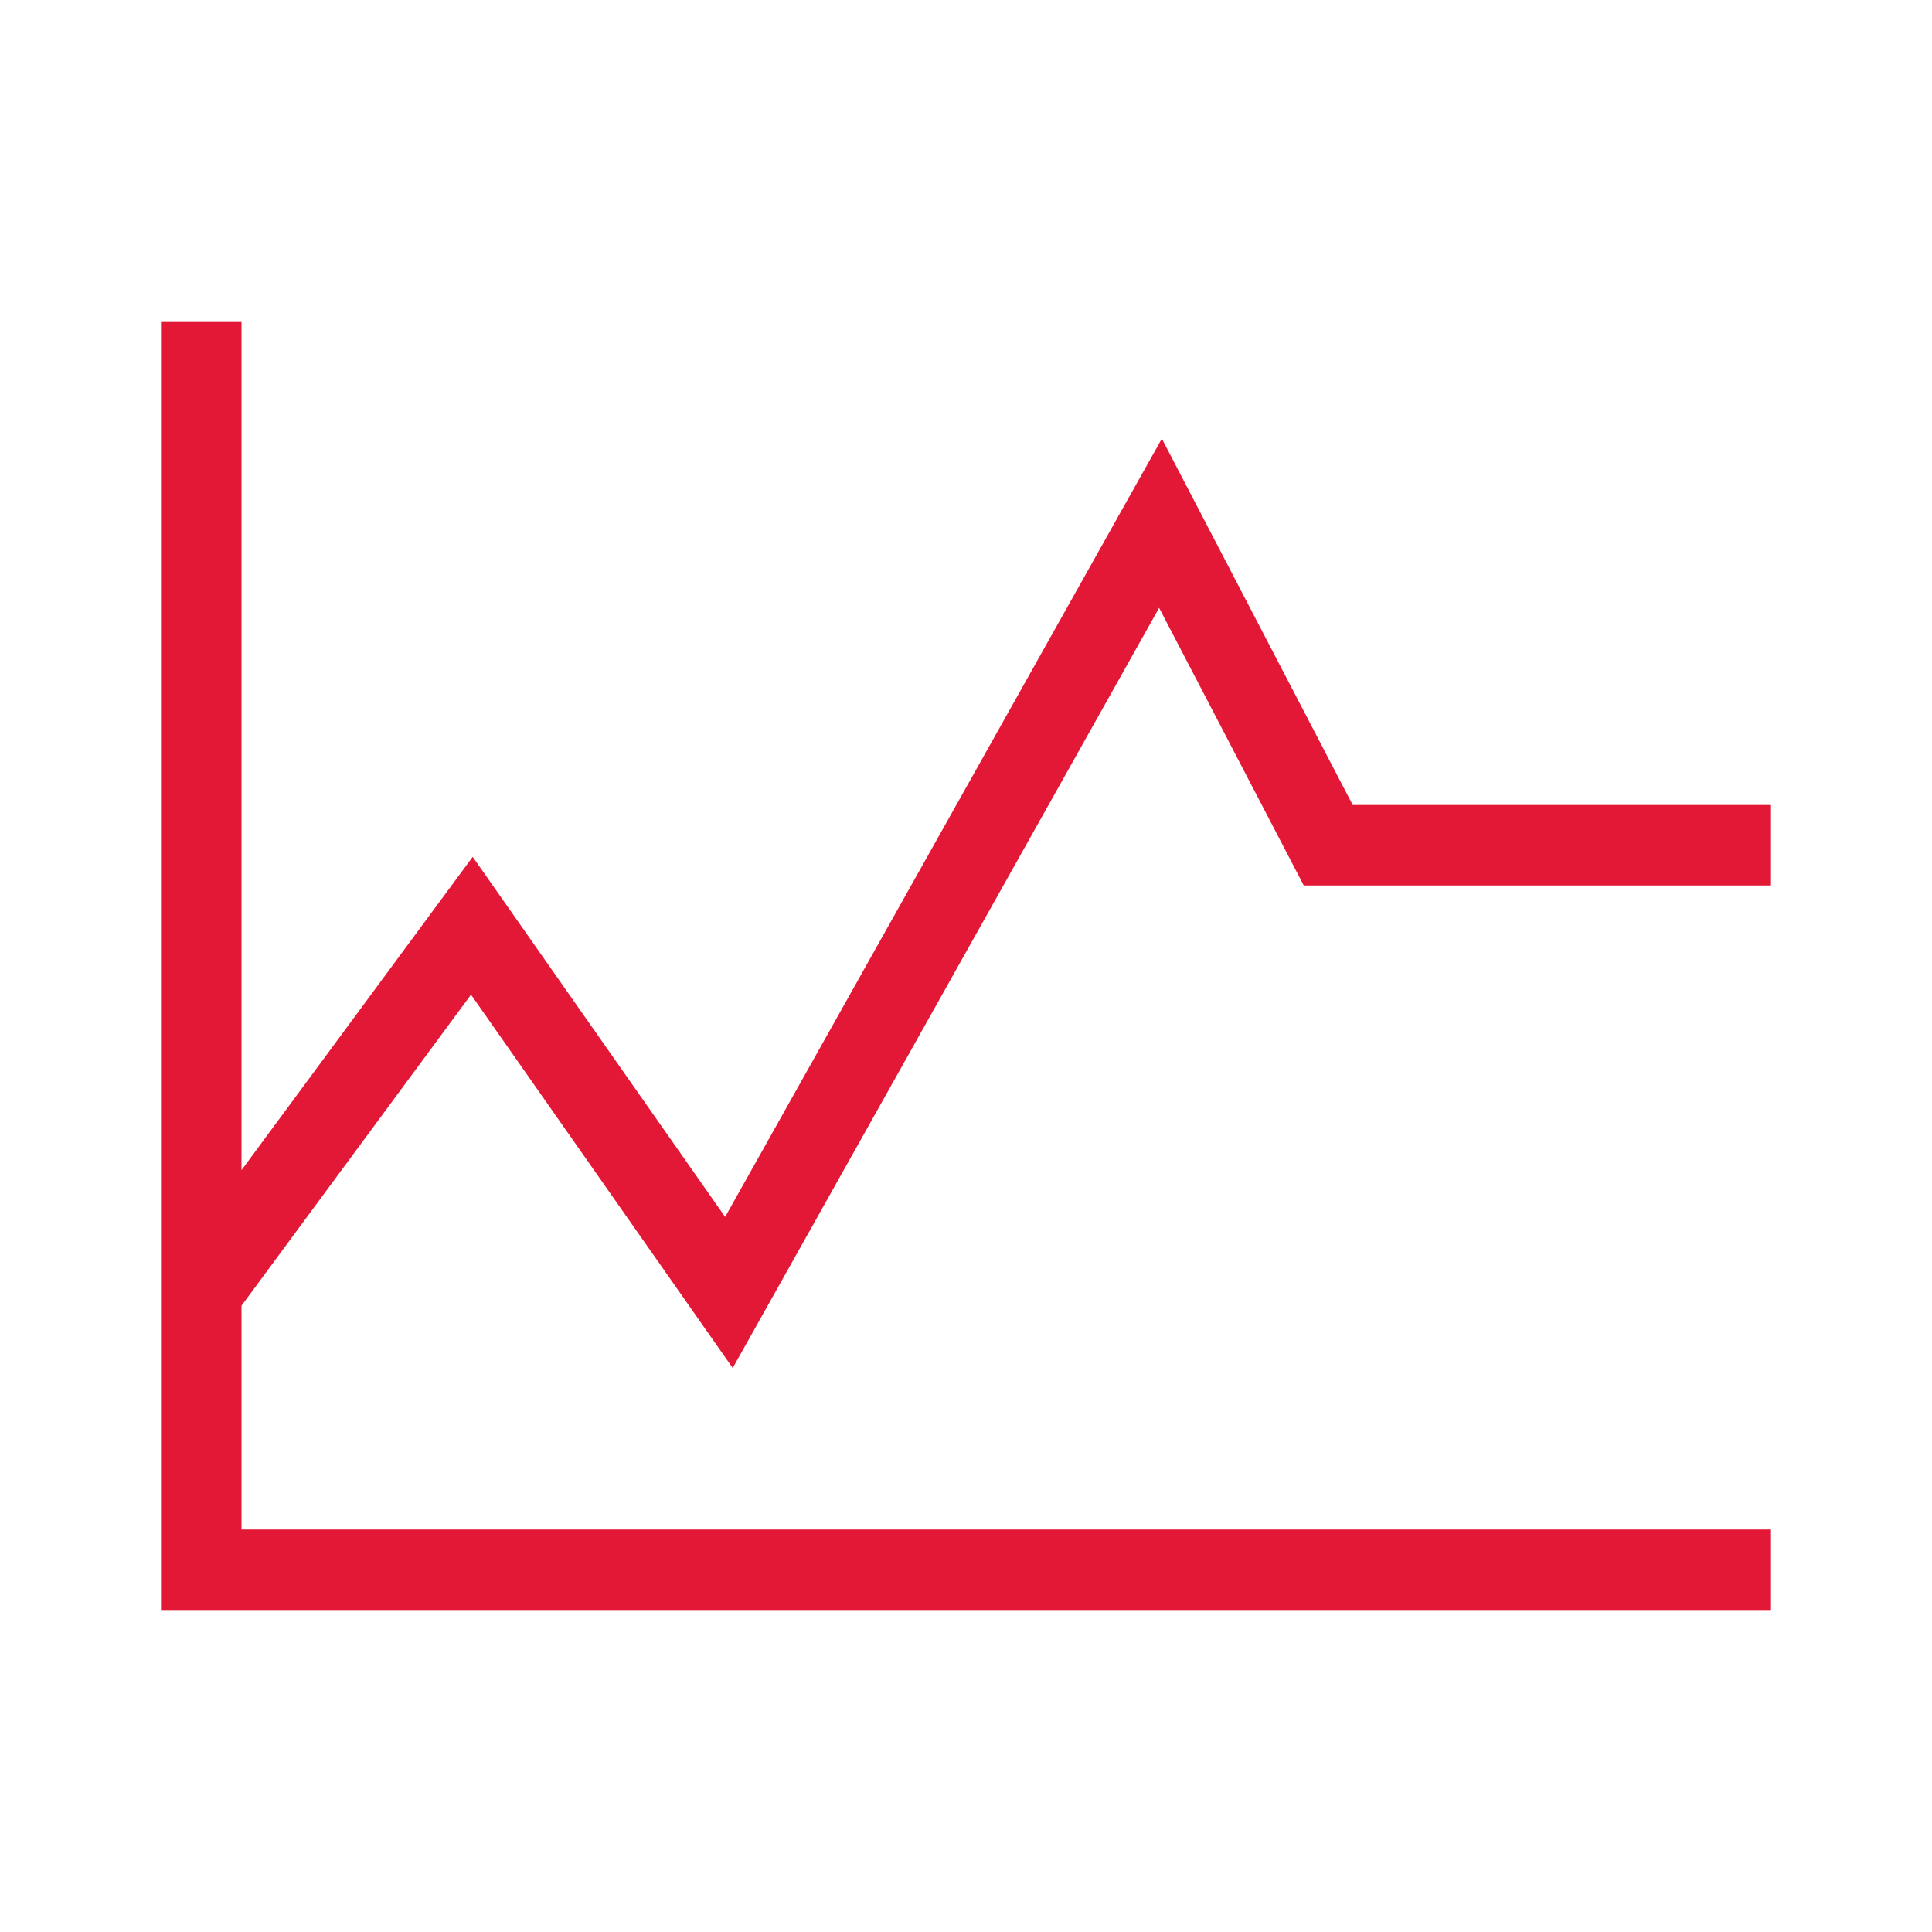 <svg xmlns="http://www.w3.org/2000/svg" viewBox="0 0 24 24"><defs><style>.cls-1{fill:none;}.cls-2{fill:#e31837;}</style></defs><title>bofa_icon_cashproinvest2_186rgb</title><g id="Layer_2" data-name="Layer 2"><rect class="cls-1" width="24" height="24"/></g><g id="Layer_3" data-name="Layer 3"><polygon class="cls-2" points="5.851 12.356 9.102 16.994 14.399 7.551 16.196 11 22 11 22 10 16.804 10 14.433 5.449 9.008 15.117 5.872 10.644 3 14.536 3 4 2 4 2 20 22 20 22 19 3 19 3 16.22 5.851 12.356"/></g></svg>